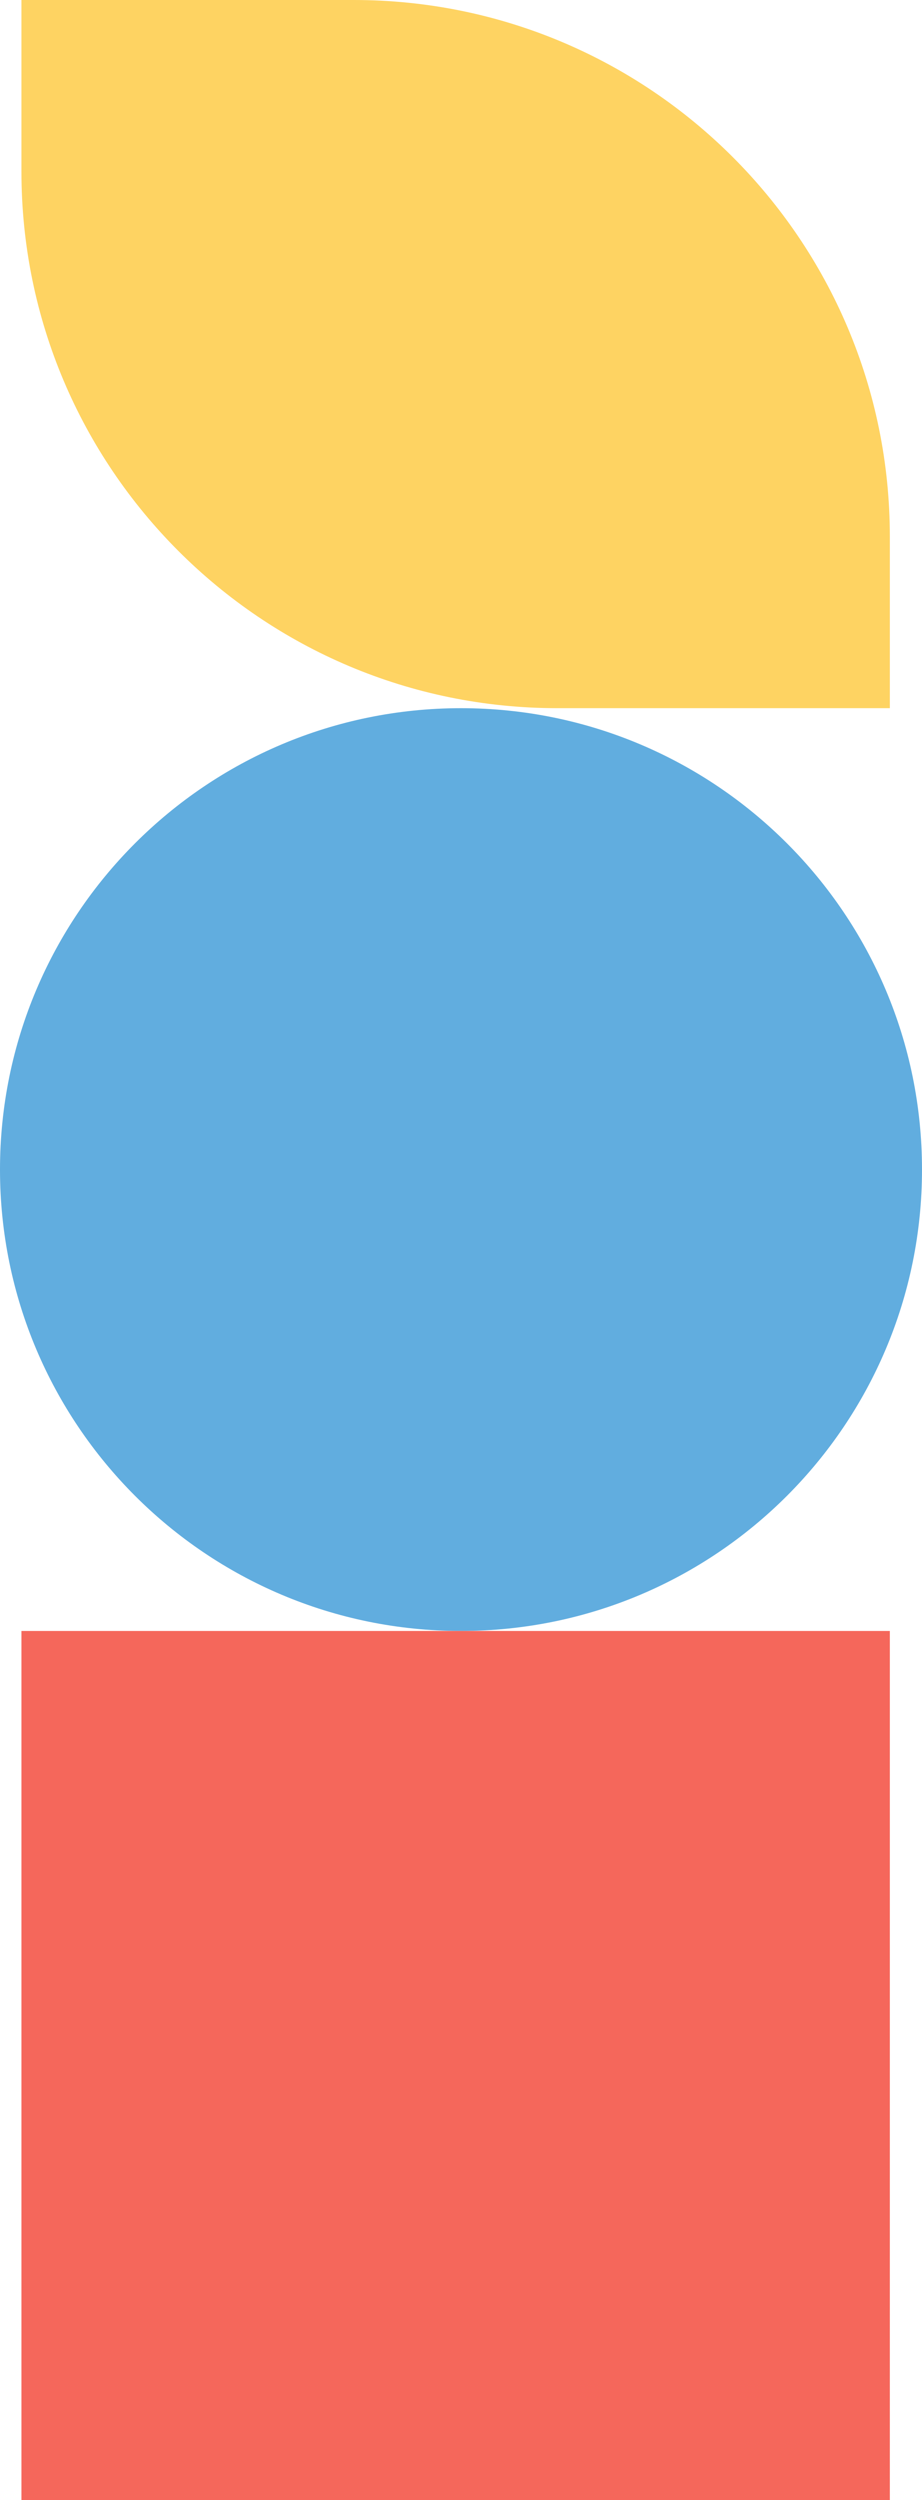 <?xml version="1.0" encoding="UTF-8"?> <svg xmlns="http://www.w3.org/2000/svg" width="86" height="233" viewBox="0 0 86 233" fill="none"> <path d="M43 66C66.748 66 86 85.252 86 109V109C86 132.748 66.748 152 43 152V152C19.252 152 5.49861e-06 132.748 6.73646e-06 109V109C7.97431e-06 85.252 19.252 66 43 66V66Z" fill="#61ADDF"></path> <rect x="2" y="152" width="81" height="81" fill="#F5675B"></rect> <path d="M83 66L83 50C83 22.386 60.614 4.39729e-06 33 2.76312e-06L2 9.28591e-07L2 16C2 43.614 24.386 66 52 66L83 66Z" fill="#FED362"></path> </svg> 